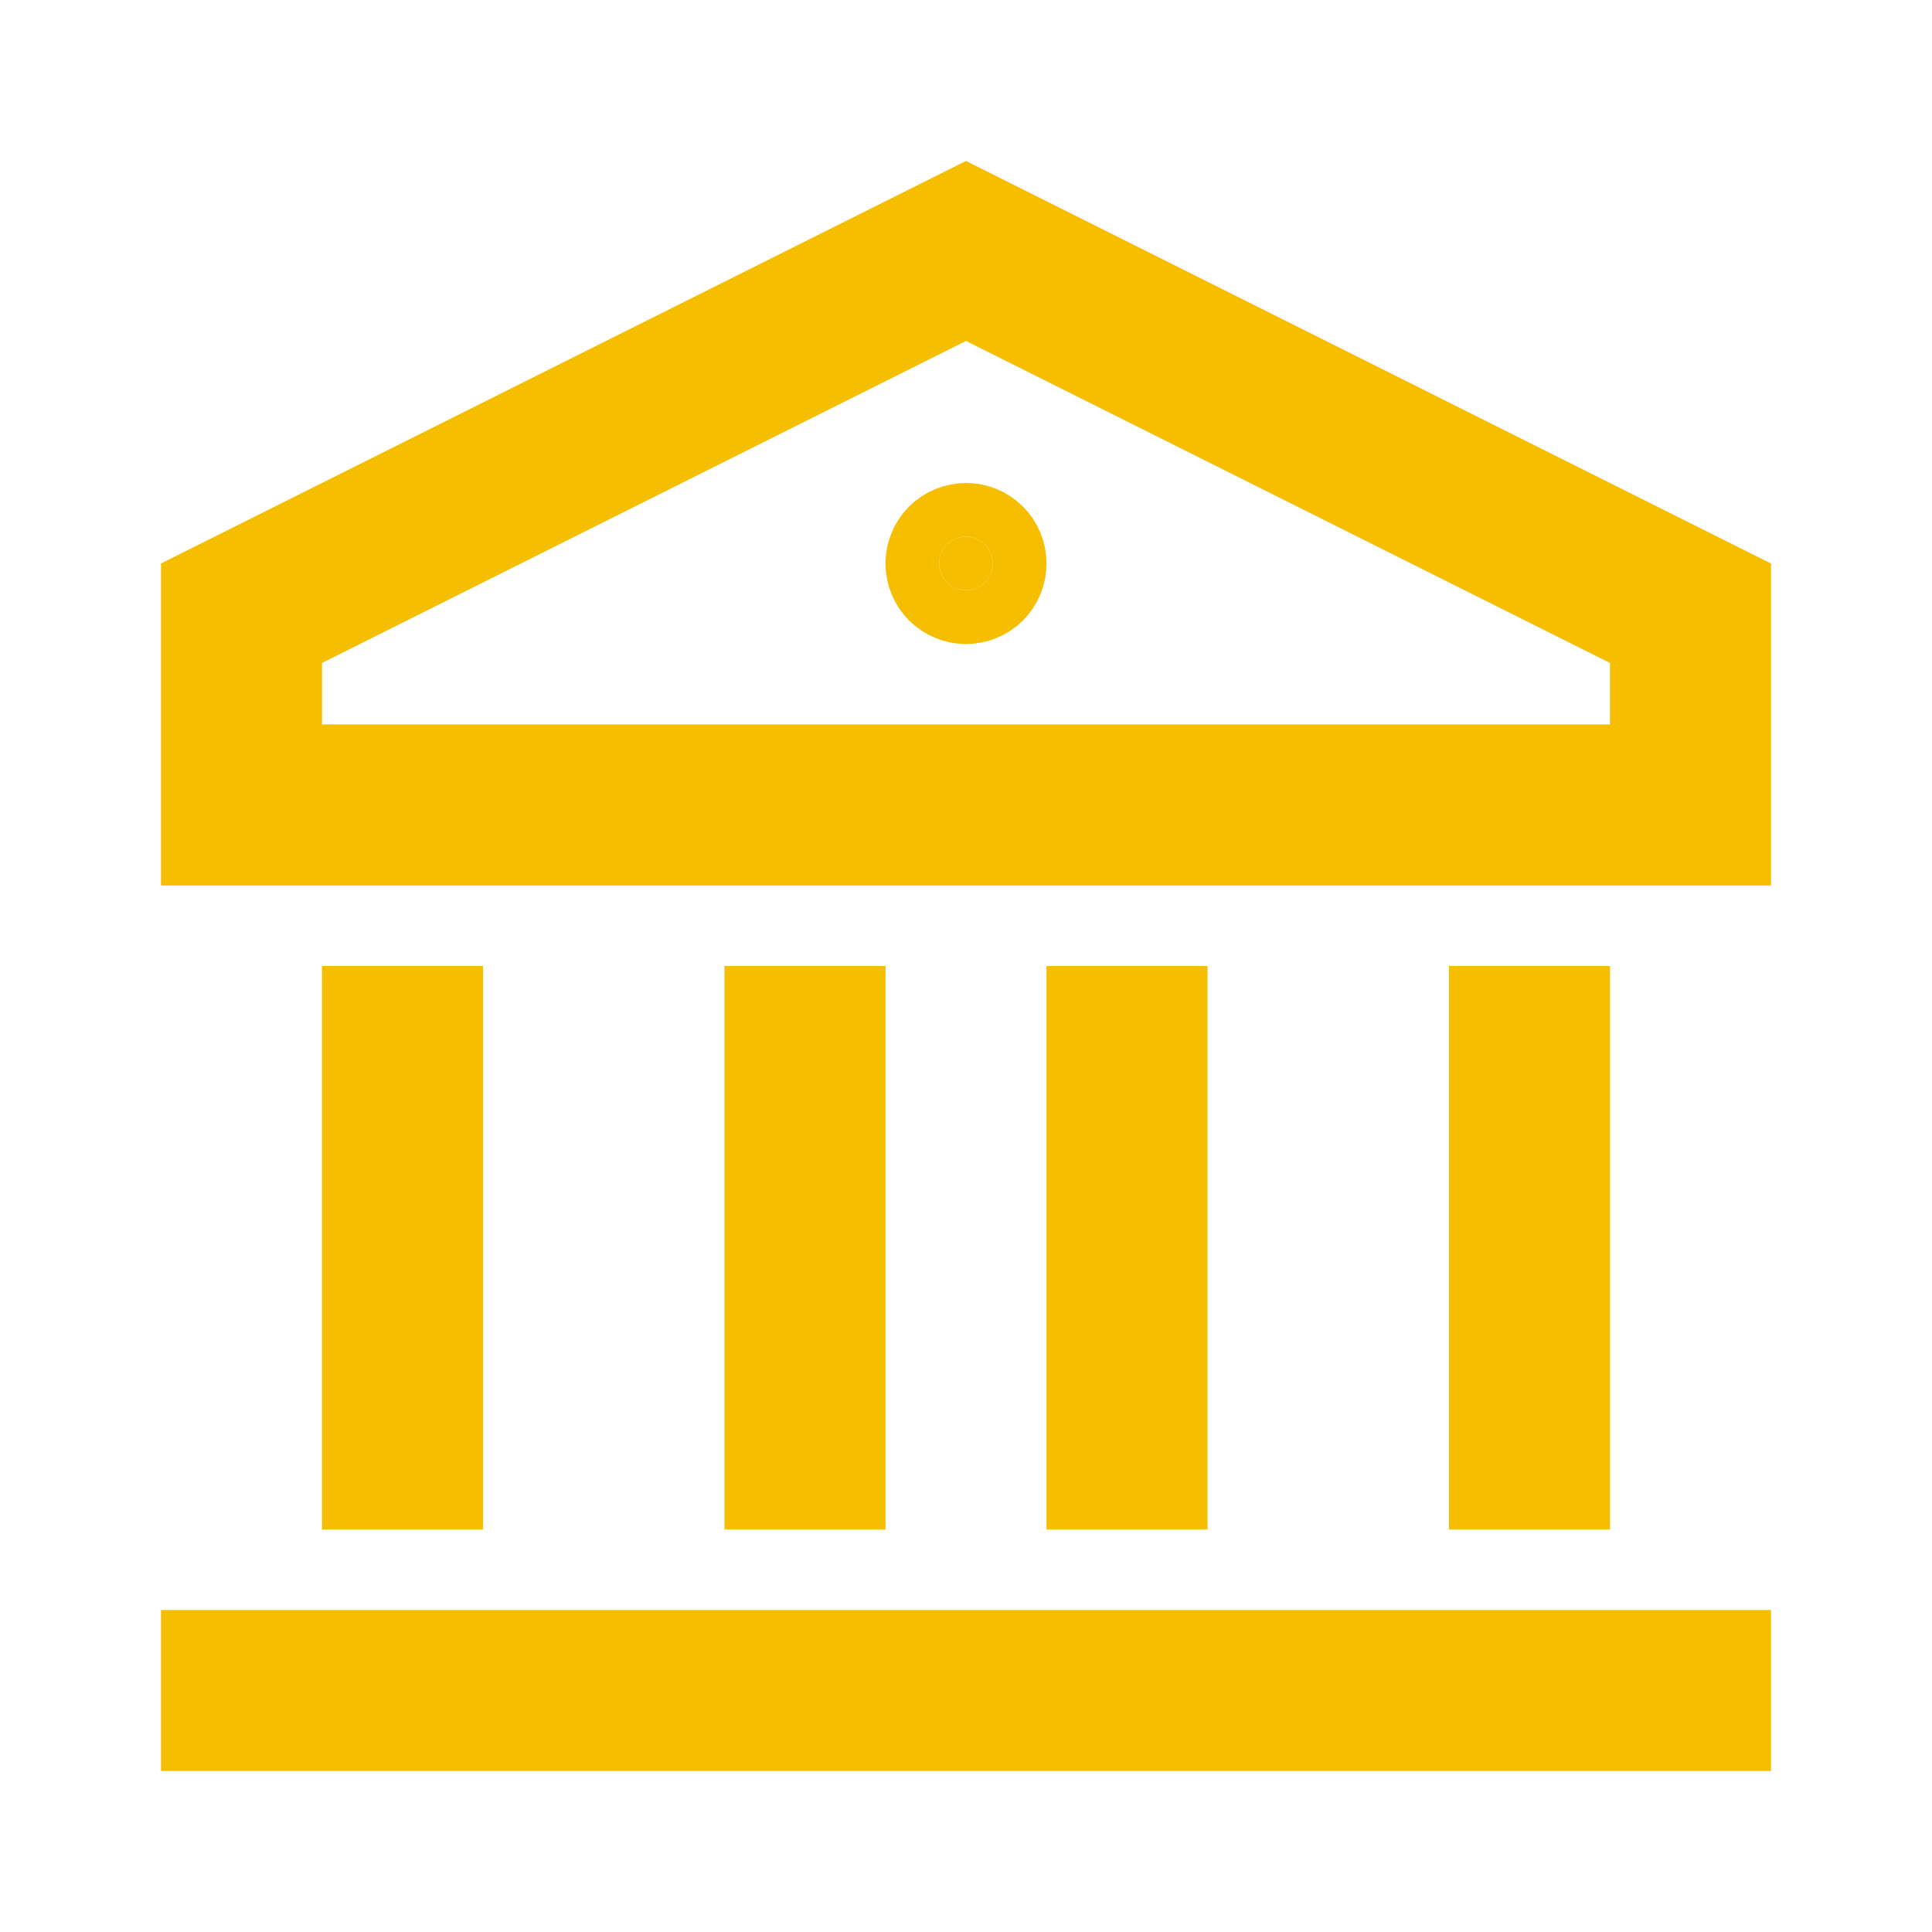 <svg width="48" height="48" viewBox="0 0 48 48" fill="none" xmlns="http://www.w3.org/2000/svg">
<path d="M42.667 41.333V42.667H5.333V41.333H42.667ZM38.667 25.333V36.667H37.333V25.333H38.667ZM28.667 25.333V36.667H27.333V25.333H28.667ZM20.667 25.333V36.667H19.333V25.333H20.667ZM10.667 25.333V36.667H9.333V25.333H10.667ZM42.667 14.824V20.667H5.333V14.824L24 5.49L42.667 14.824ZM24 13.333C24.177 13.333 24.347 13.403 24.472 13.528C24.597 13.653 24.667 13.823 24.667 14C24.667 14.177 24.597 14.347 24.472 14.472C24.347 14.597 24.177 14.667 24 14.667C23.823 14.667 23.653 14.597 23.528 14.472C23.403 14.347 23.333 14.177 23.333 14C23.333 13.823 23.403 13.653 23.528 13.528C23.653 13.403 23.823 13.333 24 13.333ZM41.333 15.648L40.597 15.279L24.597 7.279L24 6.981L23.403 7.279L7.403 15.279L6.667 15.648V19.333H41.333V15.648Z" fill="#F6BE00" stroke="#F6BE00" stroke-width="2.667"/>
</svg>
